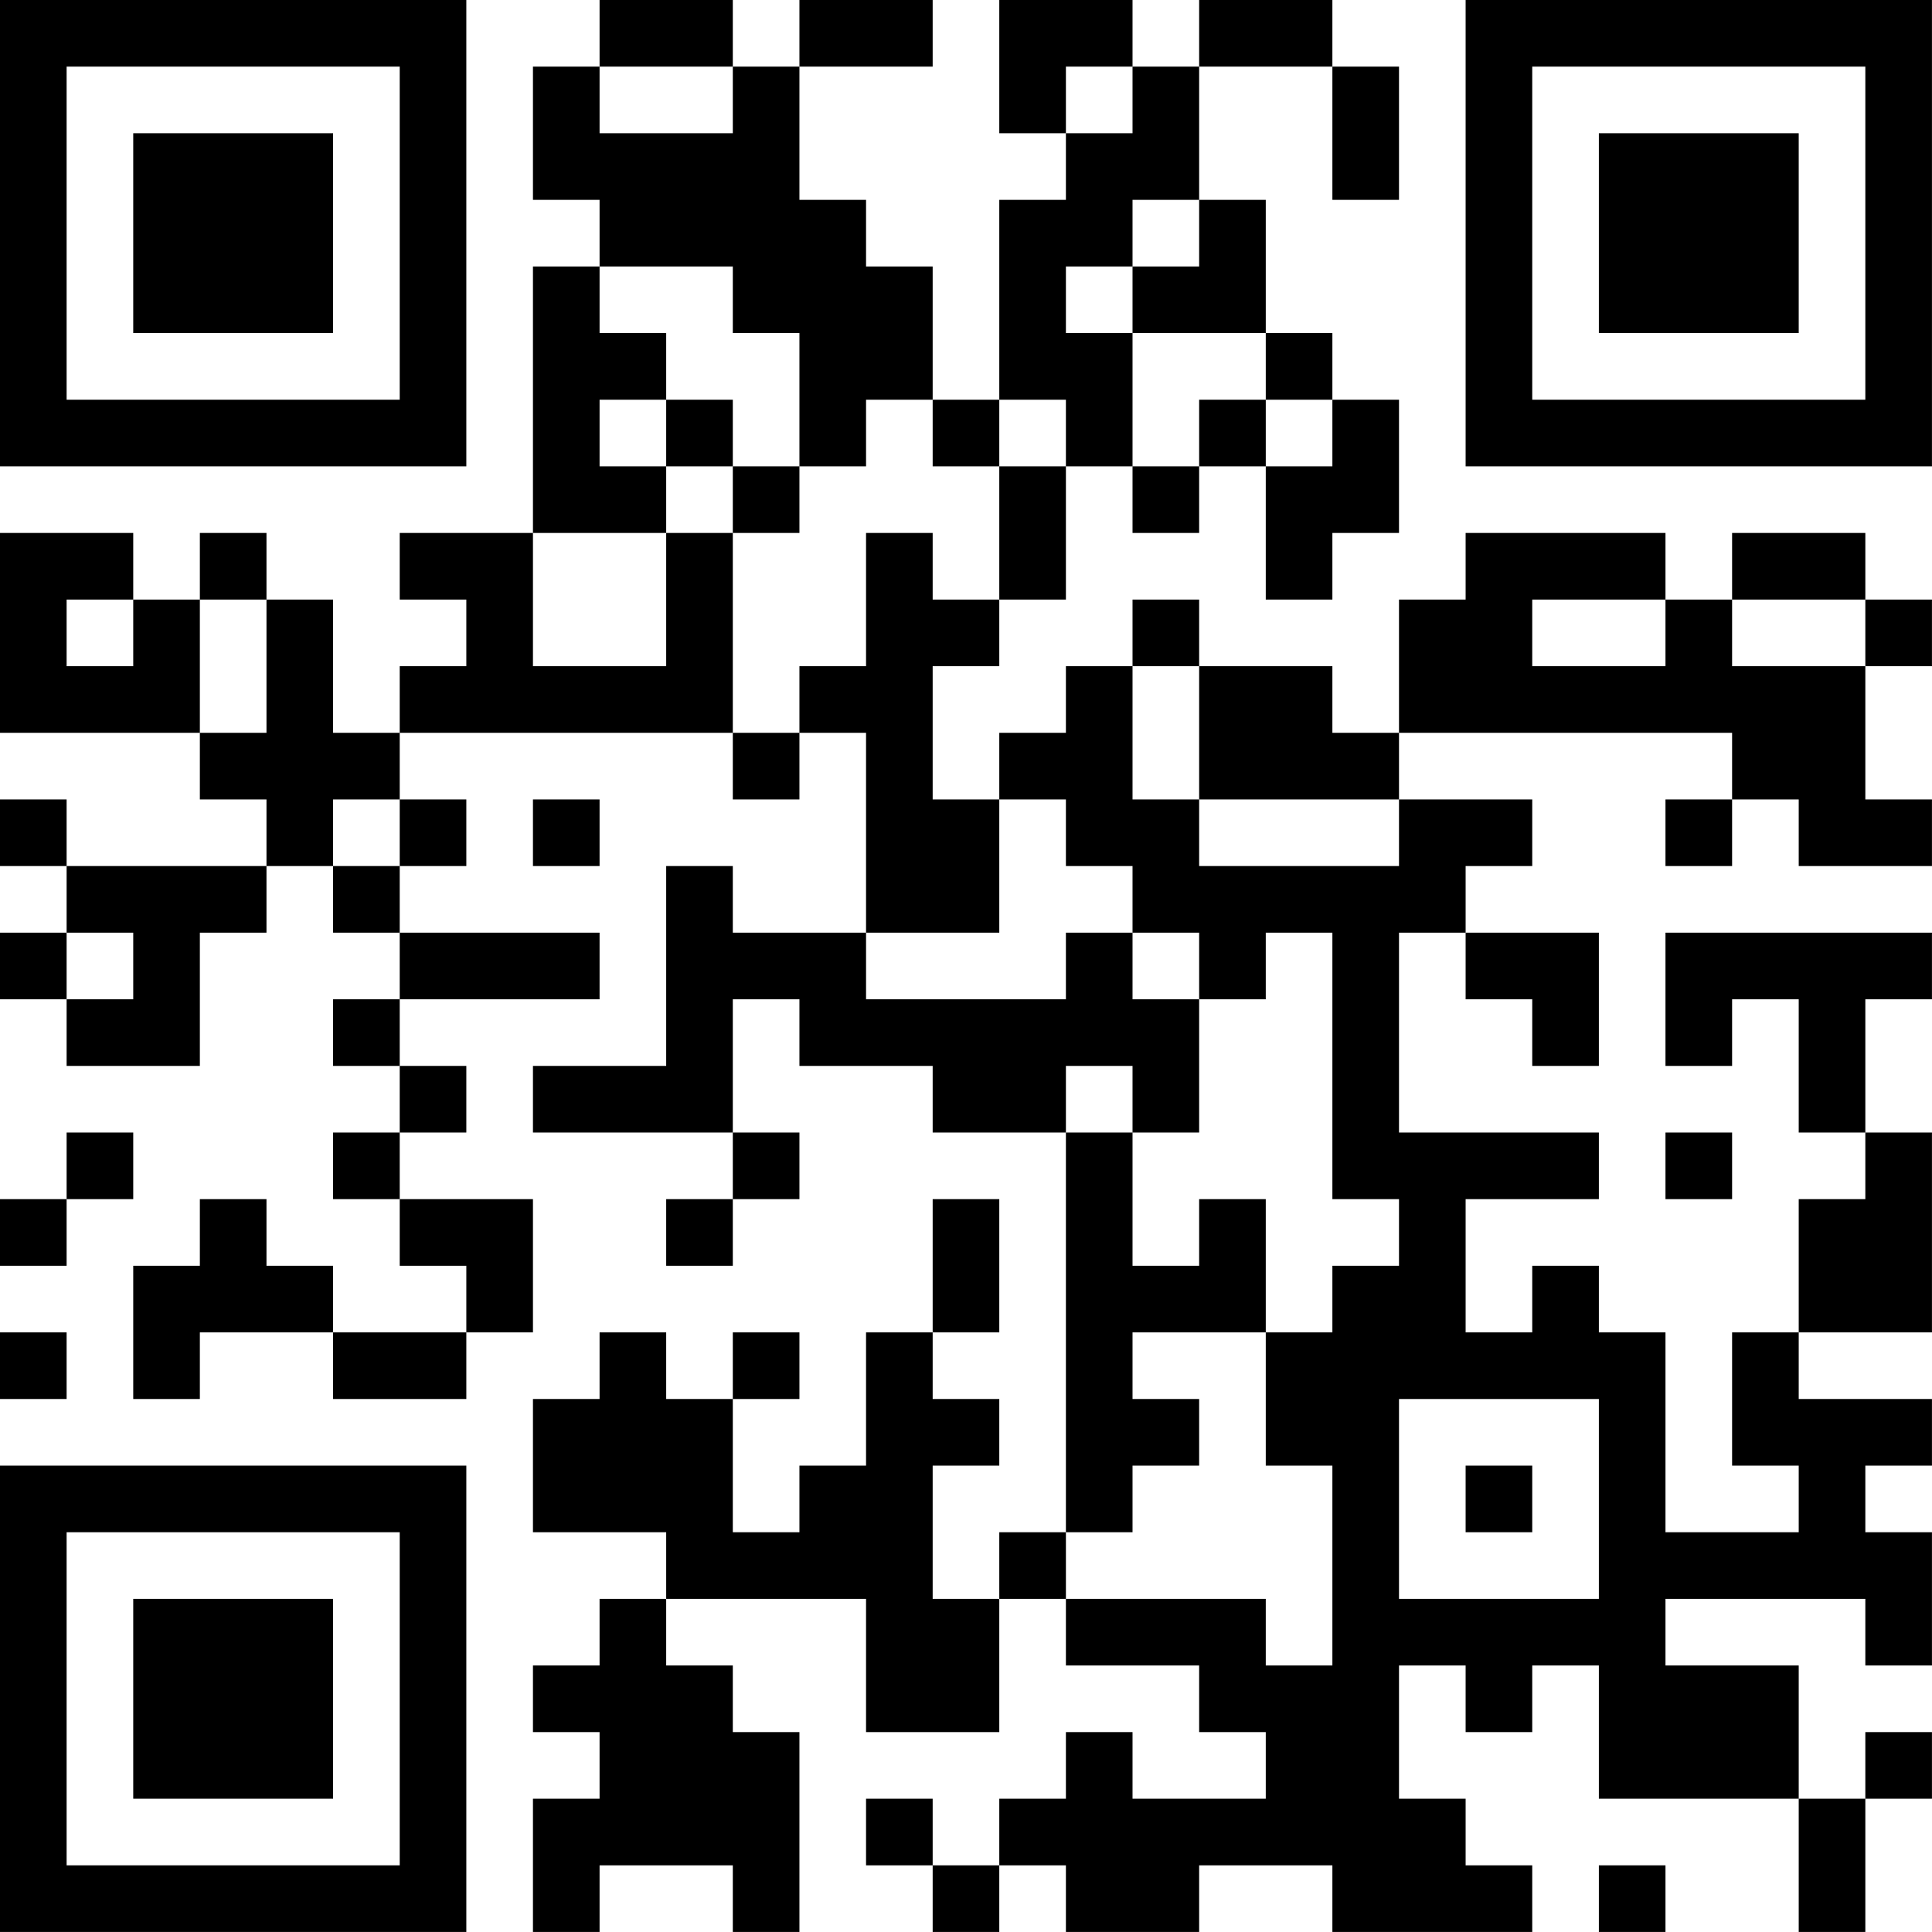 <?xml version="1.0" encoding="UTF-8"?>
<svg xmlns="http://www.w3.org/2000/svg" version="1.1" width="500" height="500" viewBox="0 0 500 500"><rect x="0" y="0" width="500" height="500" fill="#ffffff"/><g transform="scale(17.241)"><g transform="translate(0,0)"><path fill-rule="evenodd" d="M9 0L9 1L8 1L8 3L9 3L9 4L8 4L8 8L6 8L6 9L7 9L7 10L6 10L6 11L5 11L5 9L4 9L4 8L3 8L3 9L2 9L2 8L0 8L0 11L3 11L3 12L4 12L4 13L1 13L1 12L0 12L0 13L1 13L1 14L0 14L0 15L1 15L1 16L3 16L3 14L4 14L4 13L5 13L5 14L6 14L6 15L5 15L5 16L6 16L6 17L5 17L5 18L6 18L6 19L7 19L7 20L5 20L5 19L4 19L4 18L3 18L3 19L2 19L2 21L3 21L3 20L5 20L5 21L7 21L7 20L8 20L8 18L6 18L6 17L7 17L7 16L6 16L6 15L9 15L9 14L6 14L6 13L7 13L7 12L6 12L6 11L11 11L11 12L12 12L12 11L13 11L13 14L11 14L11 13L10 13L10 16L8 16L8 17L11 17L11 18L10 18L10 19L11 19L11 18L12 18L12 17L11 17L11 15L12 15L12 16L14 16L14 17L16 17L16 23L15 23L15 24L14 24L14 22L15 22L15 21L14 21L14 20L15 20L15 18L14 18L14 20L13 20L13 22L12 22L12 23L11 23L11 21L12 21L12 20L11 20L11 21L10 21L10 20L9 20L9 21L8 21L8 23L10 23L10 24L9 24L9 25L8 25L8 26L9 26L9 27L8 27L8 29L9 29L9 28L11 28L11 29L12 29L12 26L11 26L11 25L10 25L10 24L13 24L13 26L15 26L15 24L16 24L16 25L18 25L18 26L19 26L19 27L17 27L17 26L16 26L16 27L15 27L15 28L14 28L14 27L13 27L13 28L14 28L14 29L15 29L15 28L16 28L16 29L18 29L18 28L20 28L20 29L23 29L23 28L22 28L22 27L21 27L21 25L22 25L22 26L23 26L23 25L24 25L24 27L27 27L27 29L28 29L28 27L29 27L29 26L28 26L28 27L27 27L27 25L25 25L25 24L28 24L28 25L29 25L29 23L28 23L28 22L29 22L29 21L27 21L27 20L29 20L29 17L28 17L28 15L29 15L29 14L25 14L25 16L26 16L26 15L27 15L27 17L28 17L28 18L27 18L27 20L26 20L26 22L27 22L27 23L25 23L25 20L24 20L24 19L23 19L23 20L22 20L22 18L24 18L24 17L21 17L21 14L22 14L22 15L23 15L23 16L24 16L24 14L22 14L22 13L23 13L23 12L21 12L21 11L26 11L26 12L25 12L25 13L26 13L26 12L27 12L27 13L29 13L29 12L28 12L28 10L29 10L29 9L28 9L28 8L26 8L26 9L25 9L25 8L22 8L22 9L21 9L21 11L20 11L20 10L18 10L18 9L17 9L17 10L16 10L16 11L15 11L15 12L14 12L14 10L15 10L15 9L16 9L16 7L17 7L17 8L18 8L18 7L19 7L19 9L20 9L20 8L21 8L21 6L20 6L20 5L19 5L19 3L18 3L18 1L20 1L20 3L21 3L21 1L20 1L20 0L18 0L18 1L17 1L17 0L15 0L15 2L16 2L16 3L15 3L15 6L14 6L14 4L13 4L13 3L12 3L12 1L14 1L14 0L12 0L12 1L11 1L11 0ZM9 1L9 2L11 2L11 1ZM16 1L16 2L17 2L17 1ZM17 3L17 4L16 4L16 5L17 5L17 7L18 7L18 6L19 6L19 7L20 7L20 6L19 6L19 5L17 5L17 4L18 4L18 3ZM9 4L9 5L10 5L10 6L9 6L9 7L10 7L10 8L8 8L8 10L10 10L10 8L11 8L11 11L12 11L12 10L13 10L13 8L14 8L14 9L15 9L15 7L16 7L16 6L15 6L15 7L14 7L14 6L13 6L13 7L12 7L12 5L11 5L11 4ZM10 6L10 7L11 7L11 8L12 8L12 7L11 7L11 6ZM1 9L1 10L2 10L2 9ZM3 9L3 11L4 11L4 9ZM23 9L23 10L25 10L25 9ZM26 9L26 10L28 10L28 9ZM17 10L17 12L18 12L18 13L21 13L21 12L18 12L18 10ZM5 12L5 13L6 13L6 12ZM8 12L8 13L9 13L9 12ZM15 12L15 14L13 14L13 15L16 15L16 14L17 14L17 15L18 15L18 17L17 17L17 16L16 16L16 17L17 17L17 19L18 19L18 18L19 18L19 20L17 20L17 21L18 21L18 22L17 22L17 23L16 23L16 24L19 24L19 25L20 25L20 22L19 22L19 20L20 20L20 19L21 19L21 18L20 18L20 14L19 14L19 15L18 15L18 14L17 14L17 13L16 13L16 12ZM1 14L1 15L2 15L2 14ZM1 17L1 18L0 18L0 19L1 19L1 18L2 18L2 17ZM25 17L25 18L26 18L26 17ZM0 20L0 21L1 21L1 20ZM21 21L21 24L24 24L24 21ZM22 22L22 23L23 23L23 22ZM24 28L24 29L25 29L25 28ZM0 0L0 7L7 7L7 0ZM1 1L1 6L6 6L6 1ZM2 2L2 5L5 5L5 2ZM22 0L22 7L29 7L29 0ZM23 1L23 6L28 6L28 1ZM24 2L24 5L27 5L27 2ZM0 22L0 29L7 29L7 22ZM1 23L1 28L6 28L6 23ZM2 24L2 27L5 27L5 24Z" fill="#000000"/></g></g></svg>
